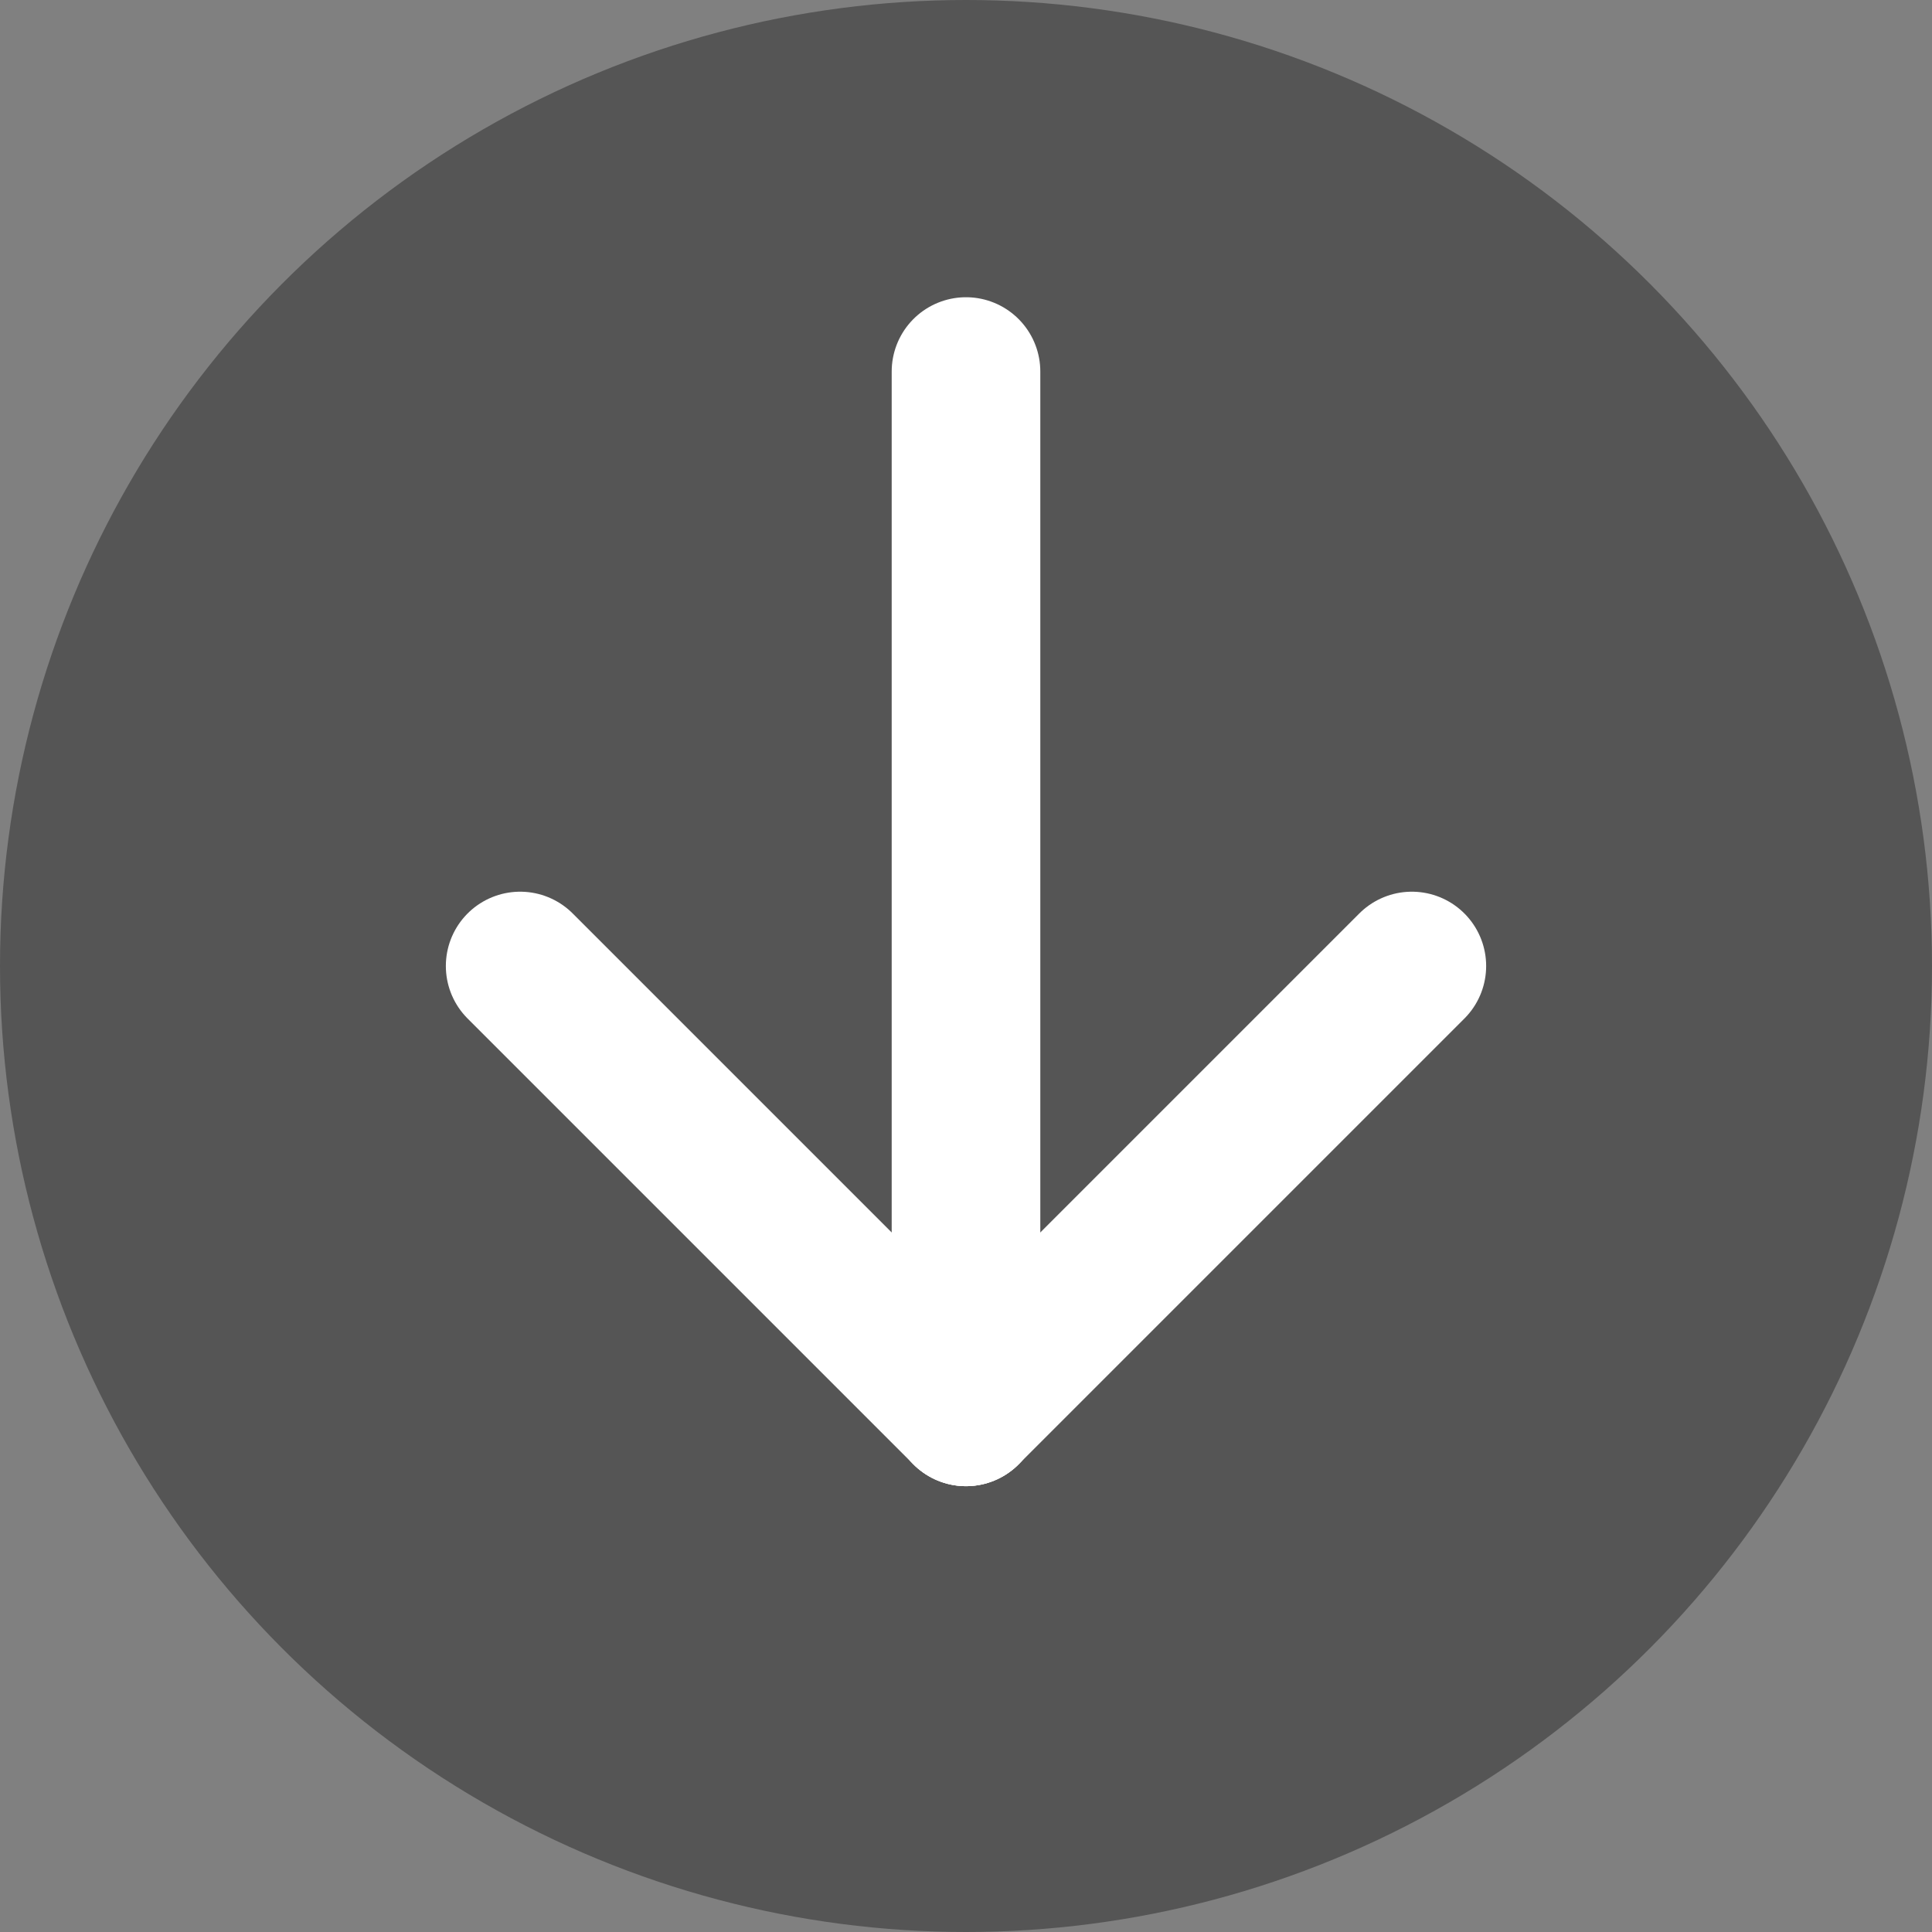 <svg xmlns="http://www.w3.org/2000/svg" width="13" height="13" viewBox="0 0 13 13">
  <rect x="0" y="0" width="13" height="13" fill="#808080" stroke="none"/>
  <g id="Gruppe_185" data-name="Gruppe 185" transform="translate(-394 -2233)">
    <circle id="Ellipse_18" data-name="Ellipse 18" cx="6.5" cy="6.5" r="6.5" transform="translate(394 2233)" fill="#555"/>
    <line id="Linie_14" data-name="Linie 14" y2="7" transform="translate(400.5 2235.5)" fill="none" stroke="#fff" stroke-linecap="round" stroke-width="1"/>
    <line id="Linie_15" data-name="Linie 15" x1="3" y2="3" transform="translate(400.5 2239.5)" fill="none" stroke="#fff" stroke-linecap="round" stroke-width="1"/>
    <line id="Linie_16" data-name="Linie 16" x2="3" y2="3" transform="translate(397.5 2239.5)" fill="none" stroke="#fff" stroke-linecap="round" stroke-width="1"/>
  </g>
</svg>
